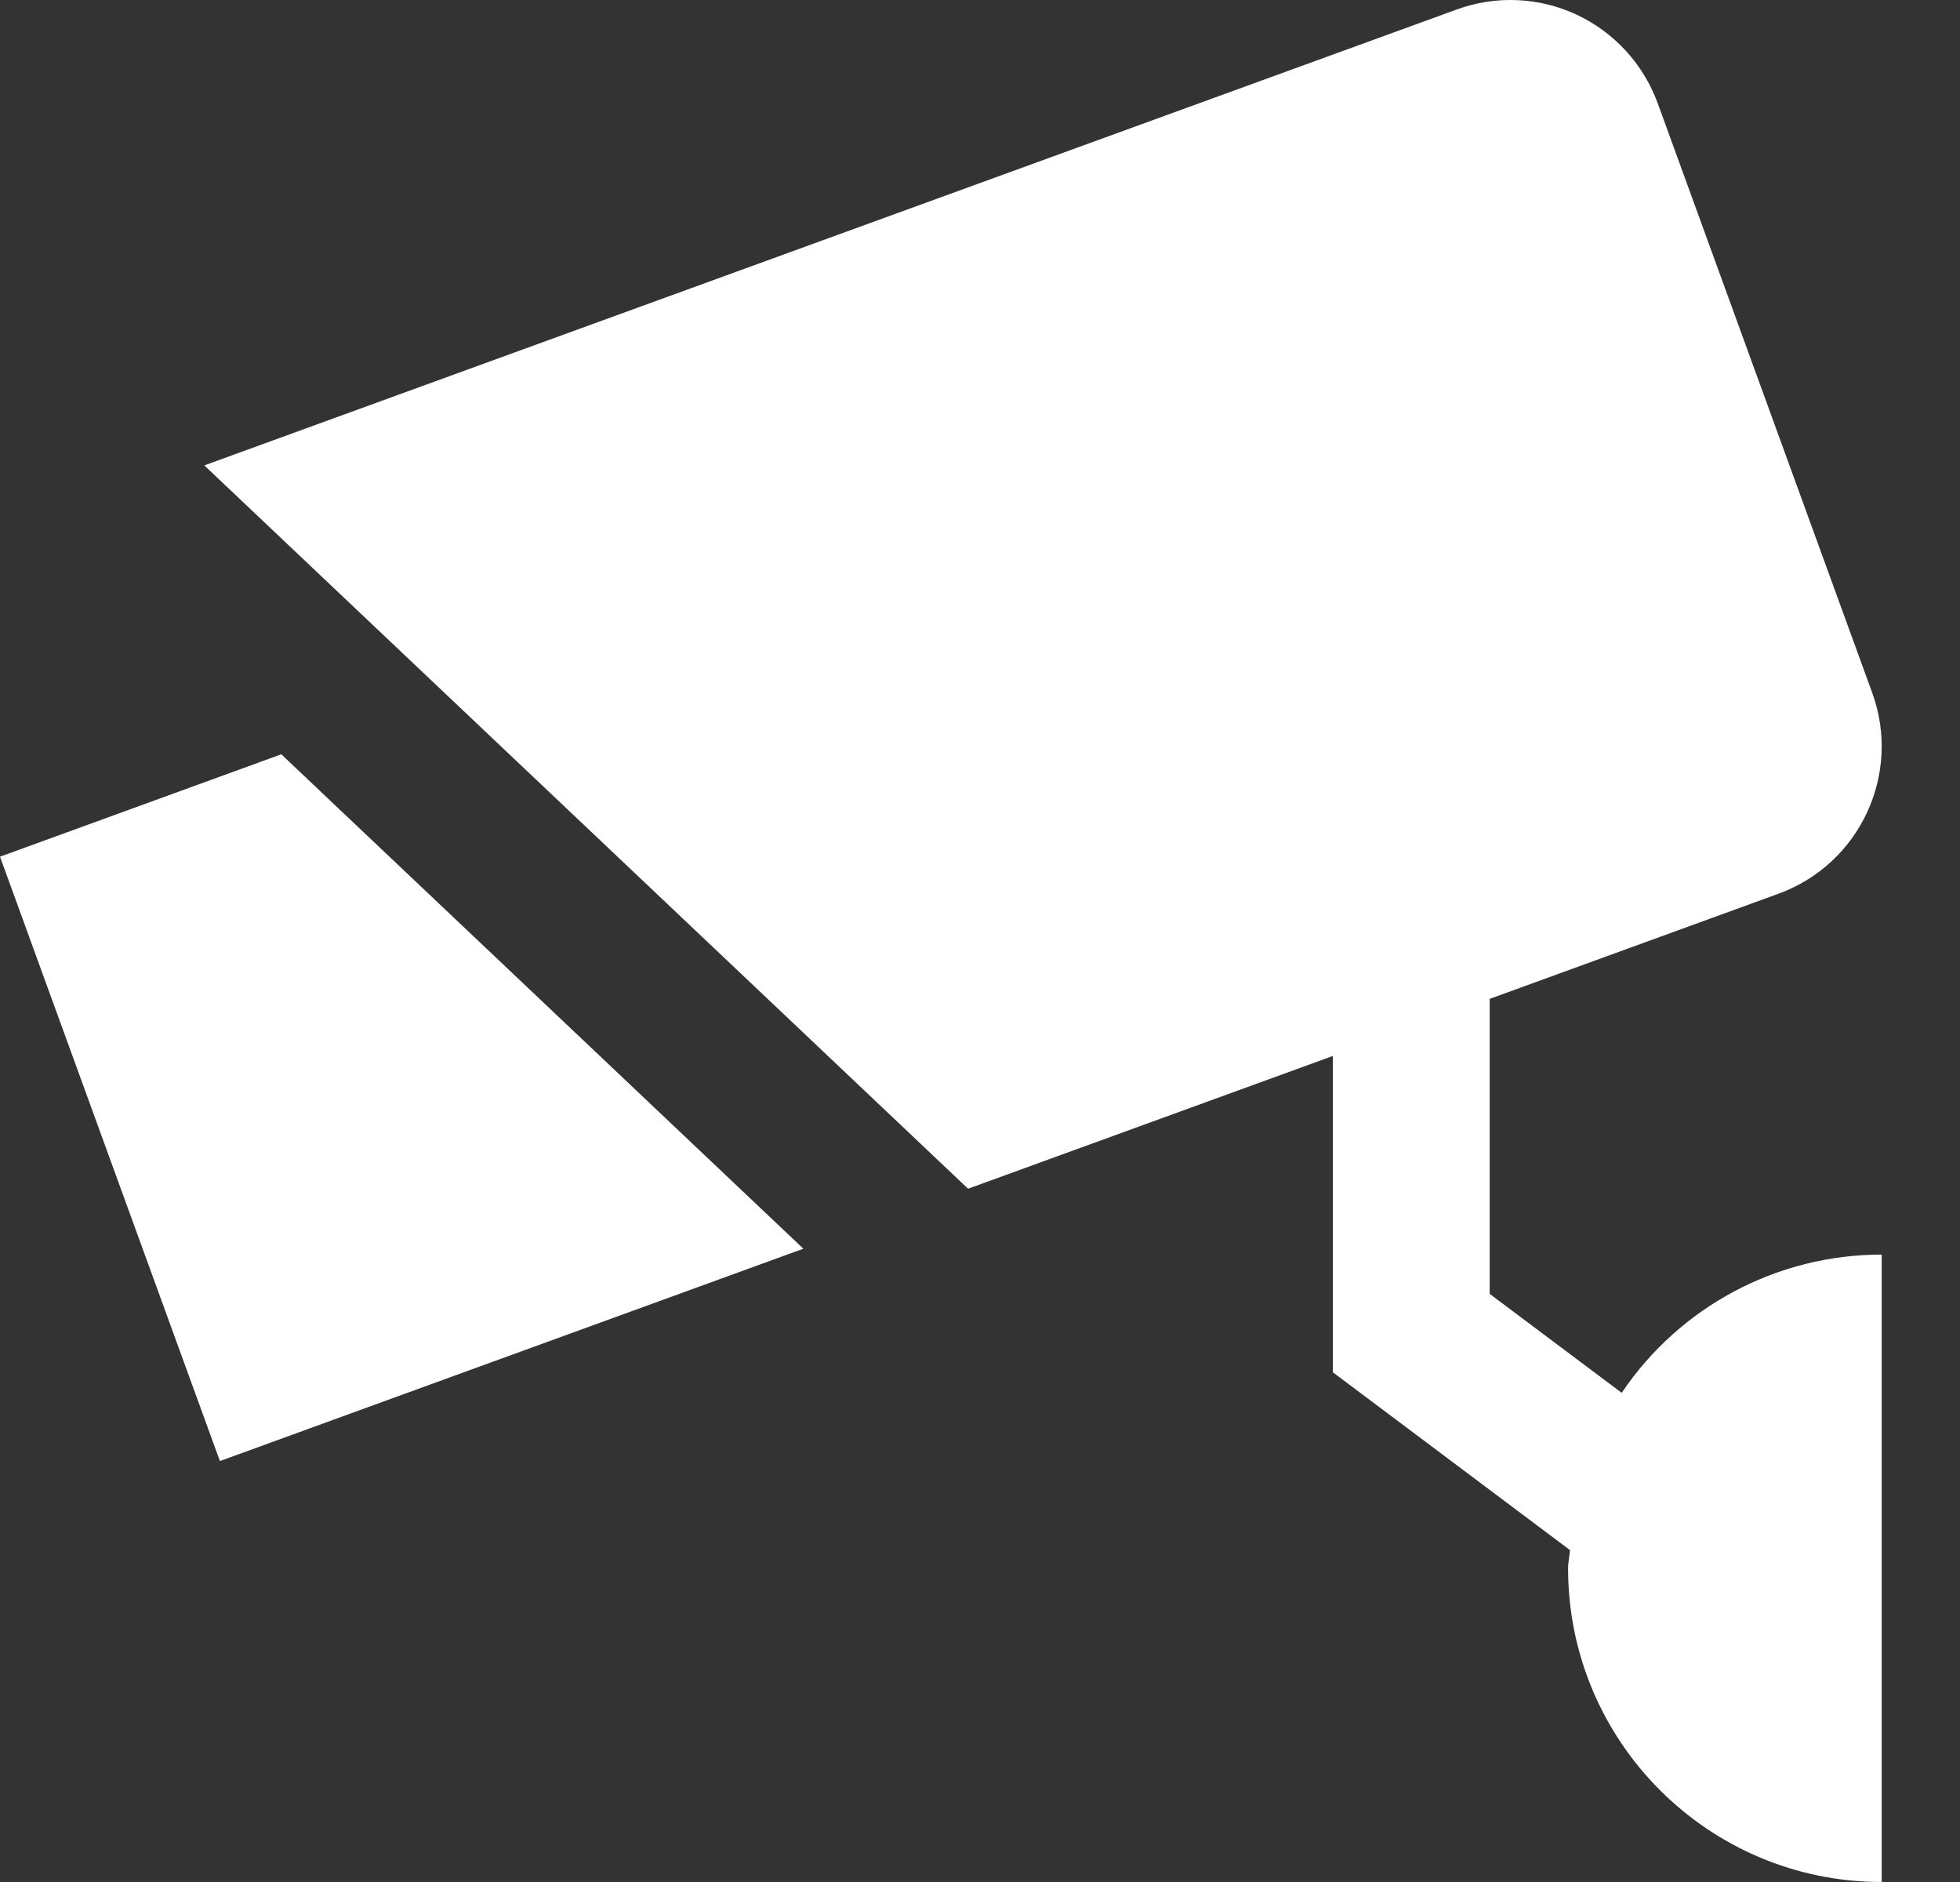 <svg width="25" height="24" viewBox="0 0 25 24" fill="none" xmlns="http://www.w3.org/2000/svg">
<rect x="0" y="0" width="25" height="24" fill="#333333" stroke="none"/>
<path fill-rule="evenodd" clip-rule="evenodd" d="M19.001 16.5L20.685 17.762V17.762C21.428 16.659 22.671 15.999 24.001 15.999V24C21.792 24 20.001 22.209 20.001 20C20.001 19.954 20.007 19.91 20.014 19.866C20.018 19.834 20.023 19.801 20.025 19.767L17.001 17.5V13.466L12.348 15.159L2.606 5.935L18.581 0.121C19.079 -0.061 19.629 -0.037 20.11 0.187C20.59 0.412 20.962 0.818 21.144 1.316L23.88 8.834C24.258 9.871 23.723 11.019 22.685 11.397L19.001 12.738V16.5ZM2.805 18.632L0 10.925L3.588 9.619L10.247 15.924L2.805 18.632Z" fill="white"/>
</svg>
